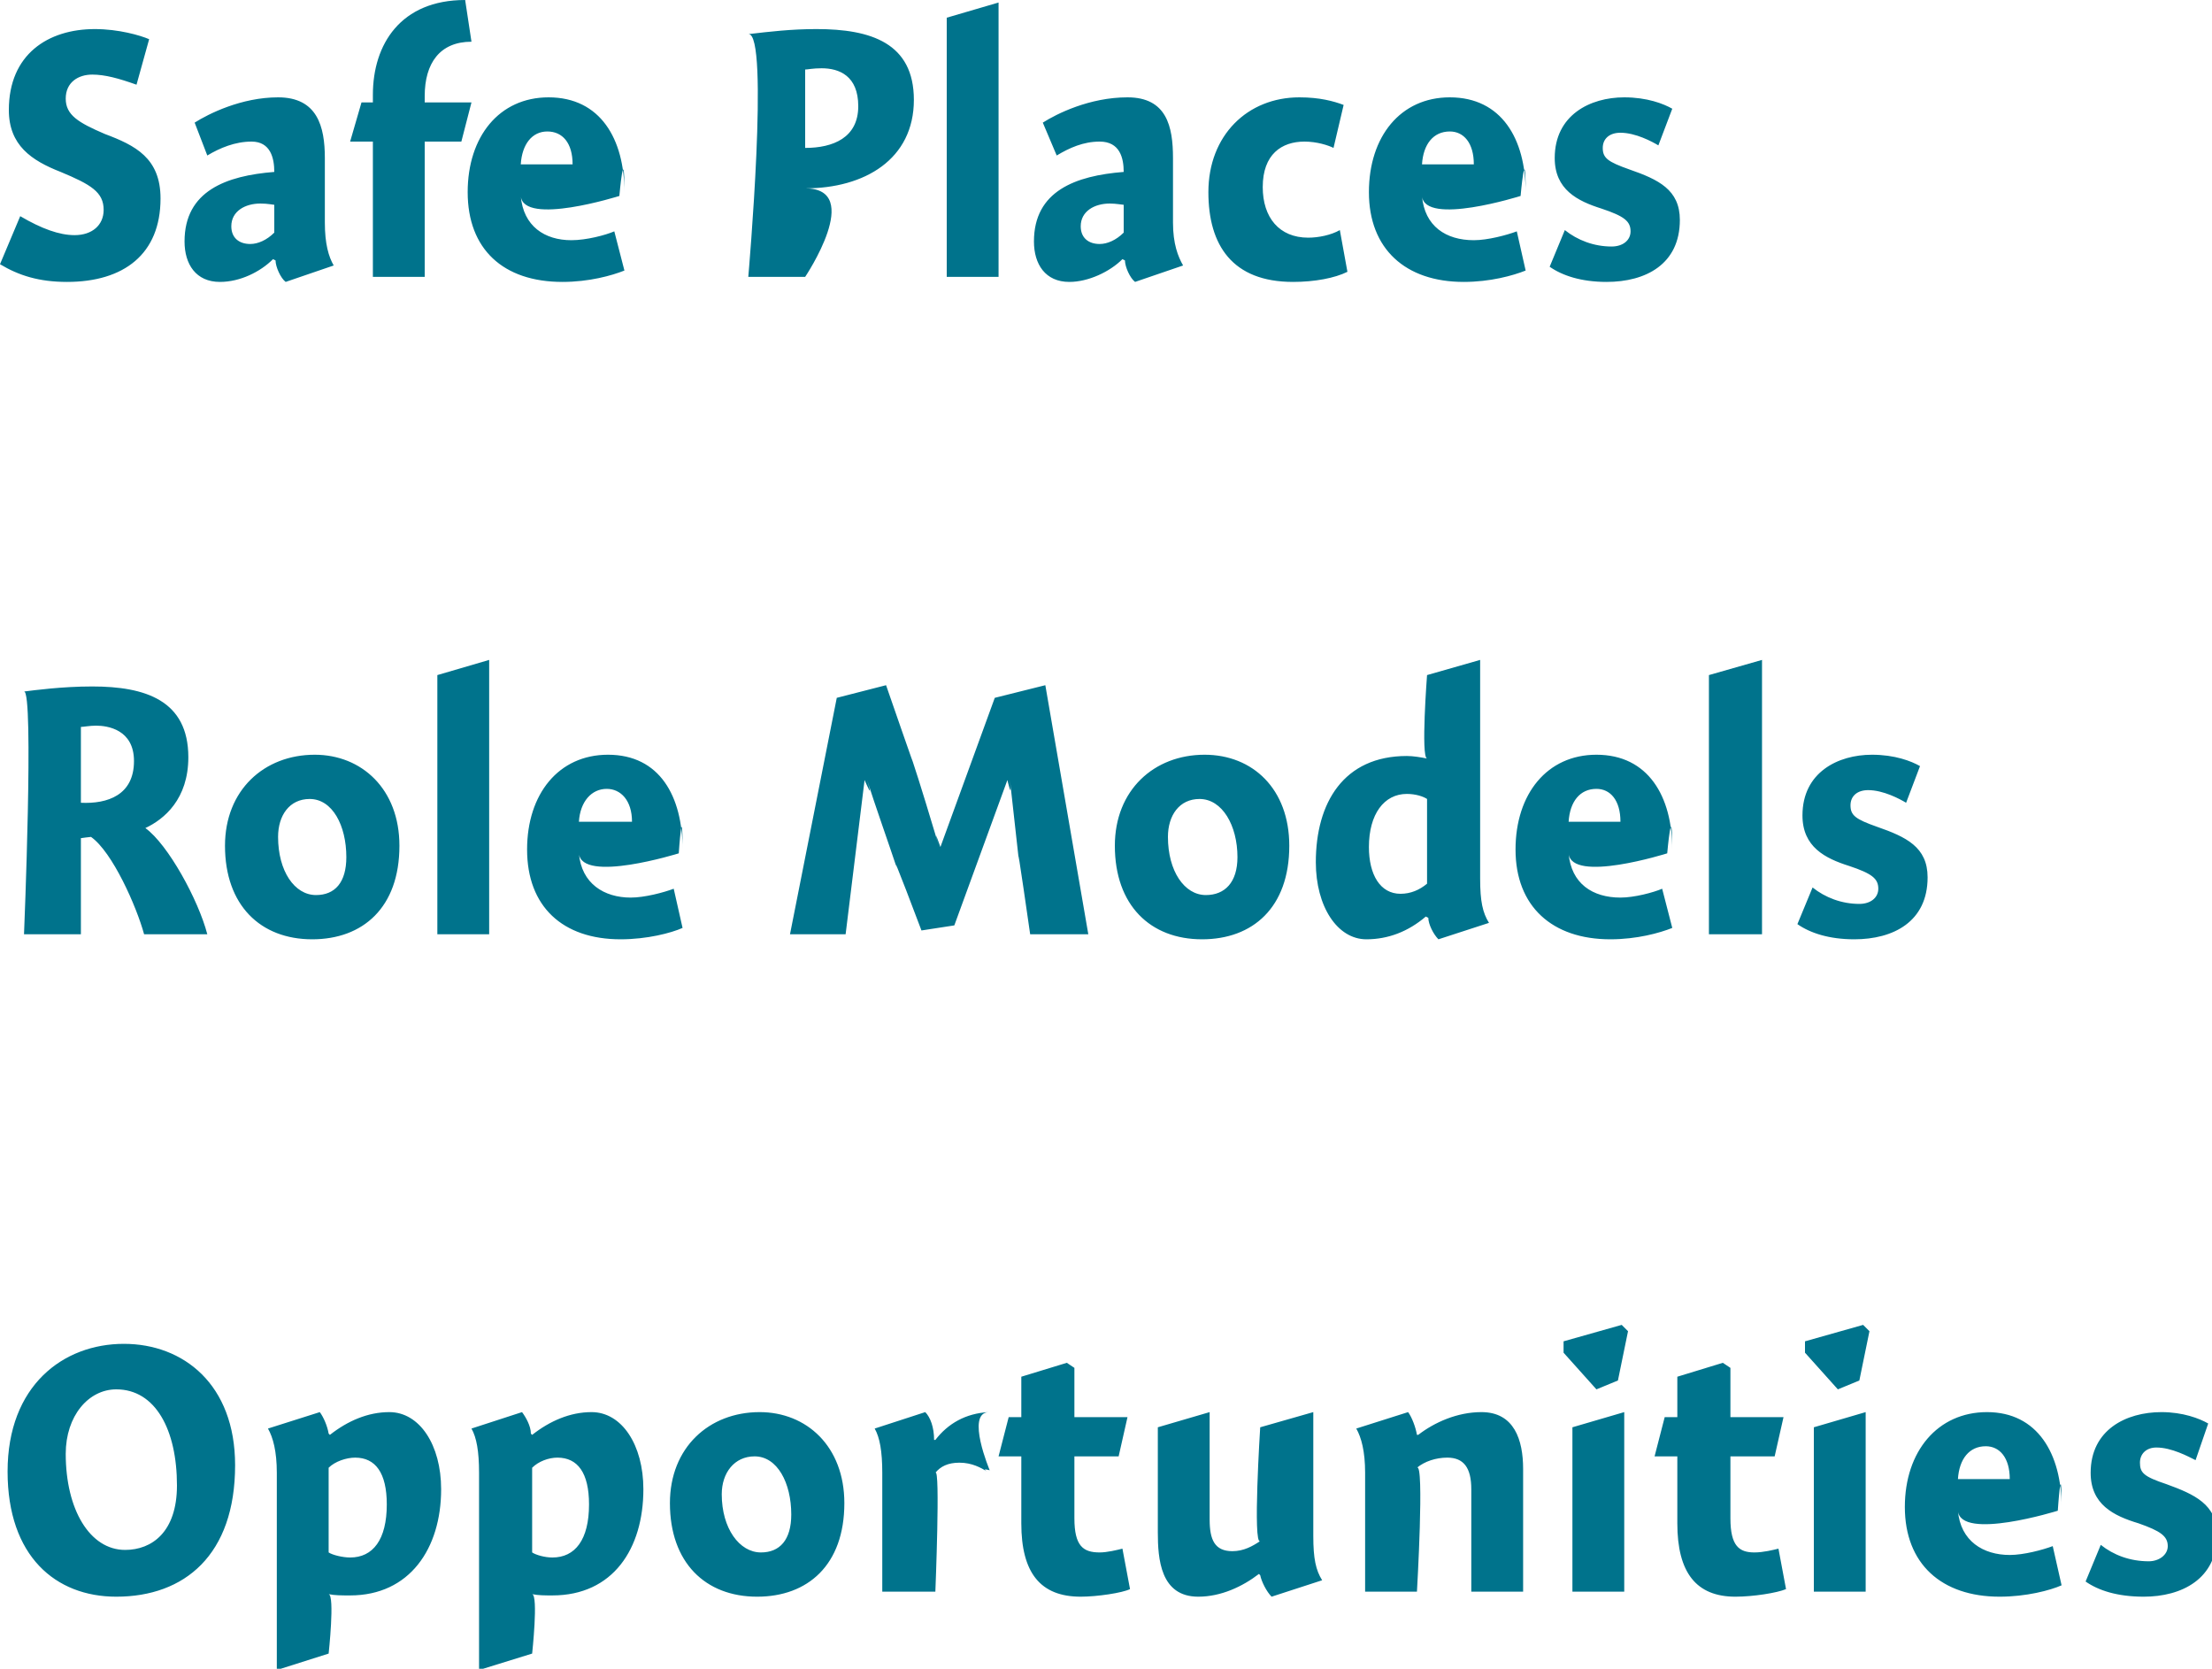 <?xml version="1.0" standalone="no"?><!DOCTYPE svg PUBLIC "-//W3C//DTD SVG 1.1//EN" "http://www.w3.org/Graphics/SVG/1.1/DTD/svg11.dtd"><svg xmlns="http://www.w3.org/2000/svg" version="1.1" style="left: 0.22% !important; width: 82.39% !important;top: 0.51% !important; height89.23% !important;" width="175px" height="132px" viewBox="0 0 175 132">  <desc>Safe Places Role Models Opportunities</desc>  <defs/>  <g id="Group6827">    <path d="M 9.2 126.3 C 4.4 126.3 0.6 123.1 0.6 116.4 C 0.6 109.6 5.0 106.3 9.8 106.3 C 14.5 106.3 18.6 109.5 18.6 115.9 C 18.6 123.0 14.6 126.3 9.2 126.3 Z M 9.2 109.9 C 7.0 109.9 5.2 112.0 5.2 115.0 C 5.2 119.4 7.1 122.6 9.9 122.6 C 12.0 122.6 14.0 121.2 14.0 117.5 C 14.0 113.1 12.3 109.9 9.2 109.9 Z M 26.0 113.4 C 26.0 113.4 26.1 113.5 26.1 113.5 C 27.5 112.4 29.1 111.7 30.8 111.7 C 33.2 111.7 34.9 114.3 34.9 117.8 C 34.9 122.5 32.4 126.2 27.7 126.2 C 27.0 126.2 26.5 126.2 26.0 126.1 C 26.5 126.2 26.0 130.8 26.0 130.8 L 21.9 132.1 C 21.9 132.1 21.9 114.8 21.9 116.5 C 21.9 114.8 21.6 113.7 21.2 113.0 C 21.2 113.0 25.3 111.7 25.3 111.7 C 25.6 112.1 25.9 112.8 26.0 113.4 Z M 27.7 123.2 C 29.5 123.2 30.6 121.8 30.6 119.0 C 30.6 116.5 29.7 115.3 28.1 115.3 C 27.4 115.3 26.5 115.6 26.0 116.1 C 26.0 116.1 26.0 122.8 26.0 122.8 C 26.3 123.0 27.1 123.2 27.7 123.2 Z M 42.0 113.4 C 42.0 113.4 42.1 113.5 42.1 113.5 C 43.5 112.4 45.1 111.7 46.8 111.7 C 49.2 111.7 50.9 114.3 50.9 117.8 C 50.9 122.5 48.5 126.2 43.7 126.2 C 43.1 126.2 42.6 126.2 42.1 126.1 C 42.6 126.2 42.1 130.8 42.1 130.8 L 37.9 132.1 C 37.9 132.1 37.9 114.8 37.9 116.5 C 37.9 114.8 37.7 113.7 37.3 113.0 C 37.3 113.0 41.3 111.7 41.3 111.7 C 41.6 112.1 42.0 112.8 42.0 113.4 Z M 43.7 123.2 C 45.5 123.2 46.6 121.8 46.6 119.0 C 46.6 116.5 45.7 115.3 44.1 115.3 C 43.4 115.3 42.6 115.6 42.1 116.1 C 42.1 116.1 42.1 122.8 42.1 122.8 C 42.4 123.0 43.1 123.2 43.7 123.2 Z M 59.9 126.3 C 55.8 126.3 53.0 123.6 53.0 118.9 C 53.0 114.5 56.1 111.7 60.1 111.7 C 63.8 111.7 66.8 114.4 66.8 118.9 C 66.8 123.8 63.9 126.3 59.9 126.3 Z M 59.7 115.2 C 58.1 115.2 57.1 116.5 57.1 118.2 C 57.1 120.9 58.5 122.8 60.2 122.8 C 61.7 122.8 62.6 121.8 62.6 119.8 C 62.6 117.3 61.5 115.2 59.7 115.2 Z M 73.9 113.9 C 73.9 113.9 74.0 113.9 74.0 113.9 C 75.0 112.6 76.4 111.8 78.2 111.7 C 76.4 111.8 78.3 116.3 78.3 116.3 C 78.3 116.3 77.6 116.1 78.1 116.4 C 77.6 116.1 76.9 115.7 75.9 115.7 C 75.0 115.7 74.4 116.0 74.0 116.5 C 74.4 116.0 74.0 125.9 74.0 125.9 L 69.8 125.9 C 69.8 125.9 69.8 114.8 69.8 116.5 C 69.8 114.8 69.6 113.7 69.2 113.0 C 69.2 113.0 73.2 111.7 73.2 111.7 C 73.6 112.1 73.9 112.9 73.9 113.9 Z M 89.2 112.1 L 88.5 115.2 L 85.0 115.2 C 85.0 115.2 85.0 122.3 85.0 120.1 C 85.0 122.3 85.7 122.8 87.0 122.8 C 87.6 122.8 88.4 122.6 88.8 122.5 C 88.8 122.5 89.4 125.7 89.4 125.7 C 88.8 126.0 86.8 126.3 85.5 126.3 C 82.3 126.3 80.8 124.4 80.8 120.5 C 80.8 124.4 80.8 115.2 80.8 115.2 L 79.0 115.2 L 79.8 112.1 L 80.8 112.1 L 80.8 108.9 L 84.4 107.8 L 85.0 108.2 L 85.0 112.1 L 89.2 112.1 Z M 103.9 121.5 C 103.9 123.3 104.1 124.2 104.6 125.0 C 104.6 125.0 100.6 126.3 100.6 126.3 C 100.2 125.9 99.8 125.1 99.7 124.6 C 99.7 124.6 99.6 124.5 99.6 124.5 C 98.3 125.5 96.6 126.3 94.8 126.3 C 91.8 126.3 91.6 123.3 91.6 121.2 C 91.6 123.3 91.6 112.9 91.6 112.9 L 95.7 111.7 C 95.7 111.7 95.7 121.8 95.7 120.2 C 95.7 121.8 96.1 122.7 97.5 122.7 C 98.4 122.7 99.1 122.3 99.7 121.9 C 99.1 122.3 99.7 112.9 99.7 112.9 L 103.9 111.7 C 103.9 111.7 103.9 123.3 103.9 121.5 Z M 112.1 113.5 C 112.1 113.5 112.2 113.5 112.2 113.5 C 113.5 112.5 115.3 111.7 117.2 111.7 C 119.8 111.7 120.5 113.9 120.5 116.2 C 120.5 113.9 120.5 125.9 120.5 125.9 L 116.4 125.9 C 116.4 125.9 116.4 116.1 116.4 117.8 C 116.4 116.1 115.8 115.3 114.5 115.3 C 113.6 115.3 112.7 115.6 112.1 116.1 C 112.7 115.6 112.1 125.9 112.1 125.9 L 108.0 125.9 C 108.0 125.9 108.0 114.8 108.0 116.5 C 108.0 114.8 107.7 113.7 107.3 113.0 C 107.3 113.0 111.4 111.7 111.4 111.7 C 111.7 112.1 112.0 112.9 112.1 113.5 Z M 124.4 125.9 L 124.4 112.9 L 128.5 111.7 L 128.5 125.9 L 124.4 125.9 Z M 128.8 105.3 L 128.0 109.2 L 126.3 109.9 L 123.7 107.0 L 123.7 106.1 L 128.3 104.8 L 128.8 105.3 Z M 141.1 112.1 L 140.4 115.2 L 136.9 115.2 C 136.9 115.2 136.9 122.3 136.9 120.1 C 136.9 122.3 137.6 122.8 138.8 122.8 C 139.5 122.8 140.3 122.6 140.7 122.5 C 140.7 122.5 141.3 125.7 141.3 125.7 C 140.6 126.0 138.7 126.3 137.3 126.3 C 134.2 126.3 132.7 124.4 132.7 120.5 C 132.7 124.4 132.7 115.2 132.7 115.2 L 130.9 115.2 L 131.7 112.1 L 132.7 112.1 L 132.7 108.9 L 136.3 107.8 L 136.9 108.2 L 136.9 112.1 L 141.1 112.1 Z M 143.5 125.9 L 143.5 112.9 L 147.6 111.7 L 147.6 125.9 L 143.5 125.9 Z M 147.9 105.3 L 147.1 109.2 L 145.4 109.9 L 142.8 107.0 L 142.8 106.1 L 147.4 104.8 L 147.9 105.3 Z M 159.0 123.0 C 160.1 123.0 161.6 122.6 162.4 122.3 C 162.4 122.3 163.1 125.4 163.1 125.4 C 162.2 125.8 160.3 126.3 158.2 126.3 C 153.6 126.3 150.7 123.7 150.7 119.2 C 150.7 114.8 153.3 111.7 157.2 111.7 C 161.2 111.7 163.1 115.0 163.1 119.2 C 163.1 115.0 162.8 119.5 162.8 119.5 C 162.8 119.5 155.1 121.9 154.9 119.5 C 155.1 121.9 156.9 123.0 159.0 123.0 Z M 159.0 117.0 C 159.0 115.3 158.2 114.4 157.1 114.4 C 155.8 114.4 155.0 115.4 154.9 117.0 C 154.9 117.0 159.0 117.0 159.0 117.0 Z M 173.7 115.5 C 173.1 115.2 171.8 114.5 170.6 114.5 C 169.8 114.5 169.3 115.0 169.3 115.7 C 169.3 116.5 169.6 116.8 171.4 117.4 C 173.6 118.2 175.4 119.0 175.4 121.4 C 175.4 124.9 172.6 126.3 169.6 126.3 C 167.5 126.3 166.0 125.8 165.0 125.1 C 165.0 125.1 166.2 122.2 166.2 122.2 C 167.2 123.0 168.5 123.5 170.0 123.5 C 170.8 123.5 171.5 123.0 171.5 122.3 C 171.5 121.5 170.9 121.1 169.2 120.5 C 167.2 119.9 165.4 119.0 165.4 116.5 C 165.4 113.1 168.2 111.7 171.0 111.7 C 172.7 111.7 174.0 112.2 174.7 112.6 C 174.7 112.6 173.7 115.5 173.7 115.5 Z " stroke="none" fill="#00738c"/>    <path d="M 10.6 60.2 C 10.6 57.7 8.5 57.4 7.6 57.4 C 7.1 57.4 6.6 57.5 6.4 57.5 C 6.4 57.5 6.4 63.5 6.4 63.5 C 8.5 63.6 10.6 62.9 10.6 60.2 Z M 16.4 73.9 C 16.4 73.9 11.4 73.9 11.4 73.9 C 10.8 71.7 8.9 67.4 7.2 66.2 C 7.1 66.2 6.4 66.3 6.4 66.3 C 6.4 66.3 6.4 73.9 6.4 73.9 L 1.9 73.9 C 1.9 73.9 2.7 54.6 1.9 54.7 C 2.7 54.6 4.9 54.3 7.3 54.3 C 11.5 54.3 14.9 55.4 14.9 59.9 C 14.9 63.2 13.0 64.8 11.5 65.5 C 13.3 66.8 15.7 71.2 16.4 73.9 Z M 24.7 74.3 C 20.6 74.3 17.8 71.6 17.8 66.9 C 17.8 62.5 20.9 59.7 24.9 59.7 C 28.6 59.7 31.6 62.4 31.6 66.9 C 31.6 71.8 28.7 74.3 24.7 74.3 Z M 24.5 63.2 C 22.9 63.2 22.0 64.5 22.0 66.2 C 22.0 68.9 23.3 70.8 25.0 70.8 C 26.5 70.8 27.4 69.8 27.4 67.8 C 27.4 65.3 26.3 63.2 24.5 63.2 Z M 38.7 73.9 L 34.6 73.9 L 34.6 53.4 L 38.7 52.2 L 38.7 73.9 Z M 49.9 71.0 C 51.0 71.0 52.5 70.6 53.3 70.3 C 53.3 70.3 54.0 73.4 54.0 73.4 C 53.1 73.8 51.2 74.3 49.1 74.3 C 44.5 74.3 41.7 71.7 41.7 67.2 C 41.7 62.8 44.2 59.7 48.1 59.7 C 52.2 59.7 54.0 63.0 54.0 67.2 C 54.0 63.0 53.7 67.5 53.7 67.5 C 53.7 67.5 46.0 69.9 45.8 67.5 C 46.0 69.9 47.8 71.0 49.9 71.0 Z M 50.0 65.0 C 50.0 63.3 49.1 62.4 48.0 62.4 C 46.8 62.4 45.9 63.4 45.8 65.0 C 45.8 65.0 50.0 65.0 50.0 65.0 Z M 78.7 55.2 L 82.7 54.2 L 86.1 73.9 L 81.5 73.9 C 81.5 73.9 80.4 66.2 80.6 68.0 C 80.4 66.2 80.1 63.5 79.9 61.7 C 80.1 63.5 79.7 61.7 79.7 61.7 L 75.5 73.2 L 72.9 73.6 C 72.9 73.6 70.3 66.7 71.0 68.8 C 70.3 66.7 69.2 63.6 68.6 61.7 C 69.2 63.6 68.4 61.7 68.4 61.7 L 66.9 73.9 L 62.5 73.9 L 66.2 55.2 L 70.1 54.2 C 70.1 54.2 72.8 62.0 72.1 59.9 C 72.8 62.0 73.7 65.0 74.3 67.0 C 73.7 65.0 74.4 67.0 74.4 67.0 L 78.7 55.2 Z M 95.1 74.3 C 91.0 74.3 88.2 71.6 88.2 66.9 C 88.2 62.5 91.3 59.7 95.3 59.7 C 99.1 59.7 102.0 62.4 102.0 66.9 C 102.0 71.8 99.1 74.3 95.1 74.3 Z M 94.9 63.2 C 93.3 63.2 92.4 64.5 92.4 66.2 C 92.4 68.9 93.7 70.8 95.4 70.8 C 96.9 70.8 97.9 69.8 97.9 67.8 C 97.9 65.3 96.7 63.2 94.9 63.2 Z M 117.1 69.5 C 117.1 71.3 117.3 72.2 117.8 73.0 C 117.8 73.0 113.8 74.3 113.8 74.3 C 113.4 73.9 113.0 73.1 113.0 72.6 C 113.0 72.6 112.8 72.5 112.8 72.5 C 111.4 73.7 109.8 74.3 108.1 74.3 C 105.8 74.3 104.1 71.7 104.1 68.2 C 104.1 63.5 106.3 59.8 111.3 59.8 C 111.8 59.8 112.4 59.9 112.9 60.0 C 112.4 59.9 112.9 53.4 112.9 53.4 L 117.1 52.2 C 117.1 52.2 117.1 71.3 117.1 69.5 Z M 111.3 62.8 C 109.5 62.8 108.3 64.4 108.3 67.0 C 108.3 69.2 109.2 70.7 110.8 70.7 C 111.6 70.7 112.3 70.4 112.9 69.9 C 112.9 69.9 112.9 63.2 112.9 63.2 C 112.6 63.0 112.0 62.8 111.3 62.8 Z M 128.2 71.0 C 129.3 71.0 130.8 70.6 131.5 70.3 C 131.5 70.3 132.3 73.4 132.3 73.4 C 131.3 73.8 129.5 74.3 127.4 74.3 C 122.8 74.3 119.9 71.7 119.9 67.2 C 119.9 62.8 122.4 59.7 126.3 59.7 C 130.4 59.7 132.3 63.0 132.3 67.2 C 132.3 63.0 131.9 67.5 131.9 67.5 C 131.9 67.5 124.3 69.9 124.1 67.5 C 124.3 69.9 126.0 71.0 128.2 71.0 Z M 128.2 65.0 C 128.2 63.3 127.4 62.4 126.3 62.4 C 125.0 62.4 124.2 63.4 124.1 65.0 C 124.1 65.0 128.2 65.0 128.2 65.0 Z M 139.4 73.9 L 135.2 73.9 L 135.2 53.4 L 139.4 52.2 L 139.4 73.9 Z M 150.8 63.5 C 150.3 63.2 149.0 62.5 147.8 62.5 C 146.9 62.5 146.4 63.0 146.4 63.7 C 146.4 64.5 146.8 64.8 148.5 65.4 C 150.8 66.2 152.5 67.0 152.5 69.4 C 152.5 72.9 149.8 74.3 146.7 74.3 C 144.7 74.3 143.2 73.8 142.2 73.1 C 142.2 73.1 143.4 70.2 143.4 70.2 C 144.4 71.0 145.7 71.5 147.1 71.5 C 148.0 71.5 148.6 71.0 148.6 70.3 C 148.6 69.5 148.1 69.1 146.3 68.5 C 144.4 67.9 142.6 67.0 142.6 64.5 C 142.6 61.1 145.4 59.7 148.1 59.7 C 149.9 59.7 151.2 60.2 151.9 60.6 C 151.9 60.6 150.8 63.5 150.8 63.5 Z " stroke="none" fill="#00738c"/>    <path d="M 10.8 6.7 C 9.4 6.2 8.3 5.9 7.3 5.9 C 6.2 5.9 5.2 6.5 5.2 7.8 C 5.2 9.1 6.2 9.7 8.3 10.6 C 10.7 11.5 12.7 12.5 12.7 15.7 C 12.7 20.1 9.8 22.3 5.3 22.3 C 3.1 22.3 1.5 21.8 0.0 20.9 C 0.0 20.9 1.6 17.1 1.6 17.1 C 3.3 18.1 4.7 18.6 5.9 18.6 C 7.3 18.6 8.2 17.8 8.2 16.6 C 8.2 15.2 7.2 14.6 4.8 13.6 C 2.5 12.7 0.7 11.5 0.7 8.7 C 0.7 4.3 3.8 2.3 7.5 2.3 C 9.4 2.3 11.1 2.8 11.8 3.1 C 11.8 3.1 10.8 6.7 10.8 6.7 Z M 22.6 22.3 C 22.2 22.0 21.8 21.1 21.8 20.6 C 21.8 20.6 21.6 20.5 21.6 20.5 C 20.6 21.5 19.0 22.3 17.4 22.3 C 15.5 22.3 14.6 20.9 14.6 19.1 C 14.6 15.1 17.9 13.9 21.7 13.6 C 21.7 12.5 21.4 11.2 19.9 11.2 C 18.6 11.2 17.4 11.7 16.4 12.3 C 16.4 12.3 15.4 9.7 15.4 9.7 C 16.5 9.0 19.1 7.7 22.0 7.7 C 25.1 7.7 25.7 10.0 25.7 12.5 C 25.7 12.5 25.7 17.6 25.7 17.6 C 25.7 19.3 26.0 20.3 26.4 21.0 C 26.4 21.0 22.6 22.3 22.6 22.3 Z M 21.7 16.2 C 21.6 16.2 21.2 16.1 20.6 16.1 C 19.4 16.1 18.3 16.7 18.3 17.9 C 18.3 18.8 18.9 19.3 19.8 19.3 C 20.4 19.3 21.1 19.0 21.7 18.4 C 21.7 18.4 21.7 16.2 21.7 16.2 Z M 29.5 8.1 C 29.5 8.1 29.5 3.5 29.5 7.5 C 29.5 3.5 31.7 0.0 36.8 0.0 C 36.8 0.0 37.3 3.3 37.3 3.3 C 34.8 3.3 33.6 5.0 33.6 7.6 C 33.6 5.0 33.6 8.1 33.6 8.1 L 37.3 8.1 L 36.5 11.2 L 33.6 11.2 L 33.6 21.9 L 29.5 21.9 L 29.5 11.2 L 27.7 11.2 L 28.6 8.1 L 29.5 8.1 Z M 45.2 19.0 C 46.4 19.0 47.9 18.6 48.6 18.3 C 48.6 18.3 49.4 21.4 49.4 21.4 C 48.4 21.8 46.6 22.3 44.5 22.3 C 39.8 22.3 37.0 19.7 37.0 15.2 C 37.0 10.8 39.5 7.7 43.4 7.7 C 47.5 7.7 49.4 11.0 49.4 15.2 C 49.4 11.0 49.0 15.5 49.0 15.5 C 49.0 15.5 41.4 17.9 41.2 15.5 C 41.4 17.9 43.1 19.0 45.2 19.0 Z M 45.3 13.0 C 45.3 11.3 44.5 10.4 43.3 10.4 C 42.1 10.4 41.3 11.4 41.2 13.0 C 41.2 13.0 45.3 13.0 45.3 13.0 Z M 63.7 21.9 L 59.2 21.9 C 59.2 21.9 60.9 2.5 59.2 2.7 C 60.9 2.5 62.6 2.3 64.6 2.3 C 68.9 2.3 72.3 3.4 72.3 7.9 C 72.3 12.6 68.4 14.9 63.7 14.9 C 68.4 14.9 63.7 21.9 63.7 21.9 Z M 67.9 8.4 C 67.9 6.0 66.4 5.4 65.0 5.4 C 64.3 5.4 63.9 5.5 63.7 5.5 C 63.7 5.5 63.7 11.7 63.7 11.7 C 65.9 11.7 67.9 10.9 67.9 8.4 Z M 79.0 21.9 L 74.9 21.9 L 74.9 1.4 L 79.0 0.2 L 79.0 21.9 Z M 89.8 22.3 C 89.4 22.0 89.0 21.1 89.0 20.6 C 89.0 20.6 88.8 20.5 88.8 20.5 C 87.8 21.5 86.1 22.3 84.6 22.3 C 82.7 22.3 81.8 20.9 81.8 19.1 C 81.8 15.1 85.1 13.9 88.9 13.6 C 88.9 12.5 88.6 11.2 87.0 11.2 C 85.7 11.2 84.6 11.7 83.6 12.3 C 83.6 12.3 82.5 9.7 82.5 9.7 C 83.6 9.0 86.2 7.7 89.2 7.7 C 92.3 7.7 92.8 10.0 92.8 12.5 C 92.8 12.5 92.8 17.6 92.8 17.6 C 92.8 19.3 93.2 20.3 93.6 21.0 C 93.6 21.0 89.8 22.3 89.8 22.3 Z M 88.9 16.2 C 88.8 16.2 88.3 16.1 87.8 16.1 C 86.6 16.1 85.5 16.7 85.5 17.9 C 85.5 18.8 86.1 19.3 87.0 19.3 C 87.6 19.3 88.3 19.0 88.9 18.4 C 88.9 18.4 88.9 16.2 88.9 16.2 Z M 105.5 11.7 C 105.1 11.5 104.2 11.2 103.2 11.2 C 101.4 11.2 99.9 12.2 99.9 14.8 C 99.9 17.2 101.2 18.8 103.5 18.8 C 104.3 18.8 105.3 18.6 106.0 18.2 C 106.0 18.2 106.6 21.5 106.6 21.5 C 105.6 22.0 104.0 22.3 102.3 22.3 C 97.5 22.3 95.6 19.4 95.6 15.2 C 95.6 10.7 98.7 7.7 102.8 7.7 C 104.4 7.7 105.5 8.0 106.3 8.3 C 106.3 8.3 105.5 11.7 105.5 11.7 Z M 116.6 19.0 C 117.7 19.0 119.2 18.6 120.0 18.3 C 120.0 18.3 120.7 21.4 120.7 21.4 C 119.7 21.8 117.9 22.3 115.8 22.3 C 111.2 22.3 108.3 19.7 108.3 15.2 C 108.3 10.8 110.8 7.7 114.7 7.7 C 118.8 7.7 120.7 11.0 120.7 15.2 C 120.7 11.0 120.3 15.5 120.3 15.5 C 120.3 15.5 112.7 17.9 112.5 15.5 C 112.7 17.9 114.4 19.0 116.6 19.0 Z M 116.6 13.0 C 116.6 11.3 115.8 10.4 114.7 10.4 C 113.4 10.4 112.6 11.4 112.5 13.0 C 112.5 13.0 116.6 13.0 116.6 13.0 Z M 131.2 11.5 C 130.7 11.2 129.4 10.5 128.2 10.5 C 127.3 10.5 126.8 11.0 126.8 11.7 C 126.8 12.5 127.2 12.8 128.9 13.4 C 131.2 14.2 132.9 15.0 132.9 17.4 C 132.9 20.9 130.2 22.3 127.1 22.3 C 125.1 22.3 123.6 21.8 122.6 21.1 C 122.6 21.1 123.8 18.2 123.8 18.2 C 124.8 19.0 126.1 19.5 127.5 19.5 C 128.4 19.5 129.0 19.0 129.0 18.3 C 129.0 17.5 128.5 17.1 126.7 16.5 C 124.8 15.9 123.0 15.0 123.0 12.5 C 123.0 9.1 125.8 7.7 128.5 7.7 C 130.3 7.7 131.6 8.2 132.3 8.6 C 132.3 8.6 131.2 11.5 131.2 11.5 Z " stroke="none" fill="#00738c"/>  </g></svg>